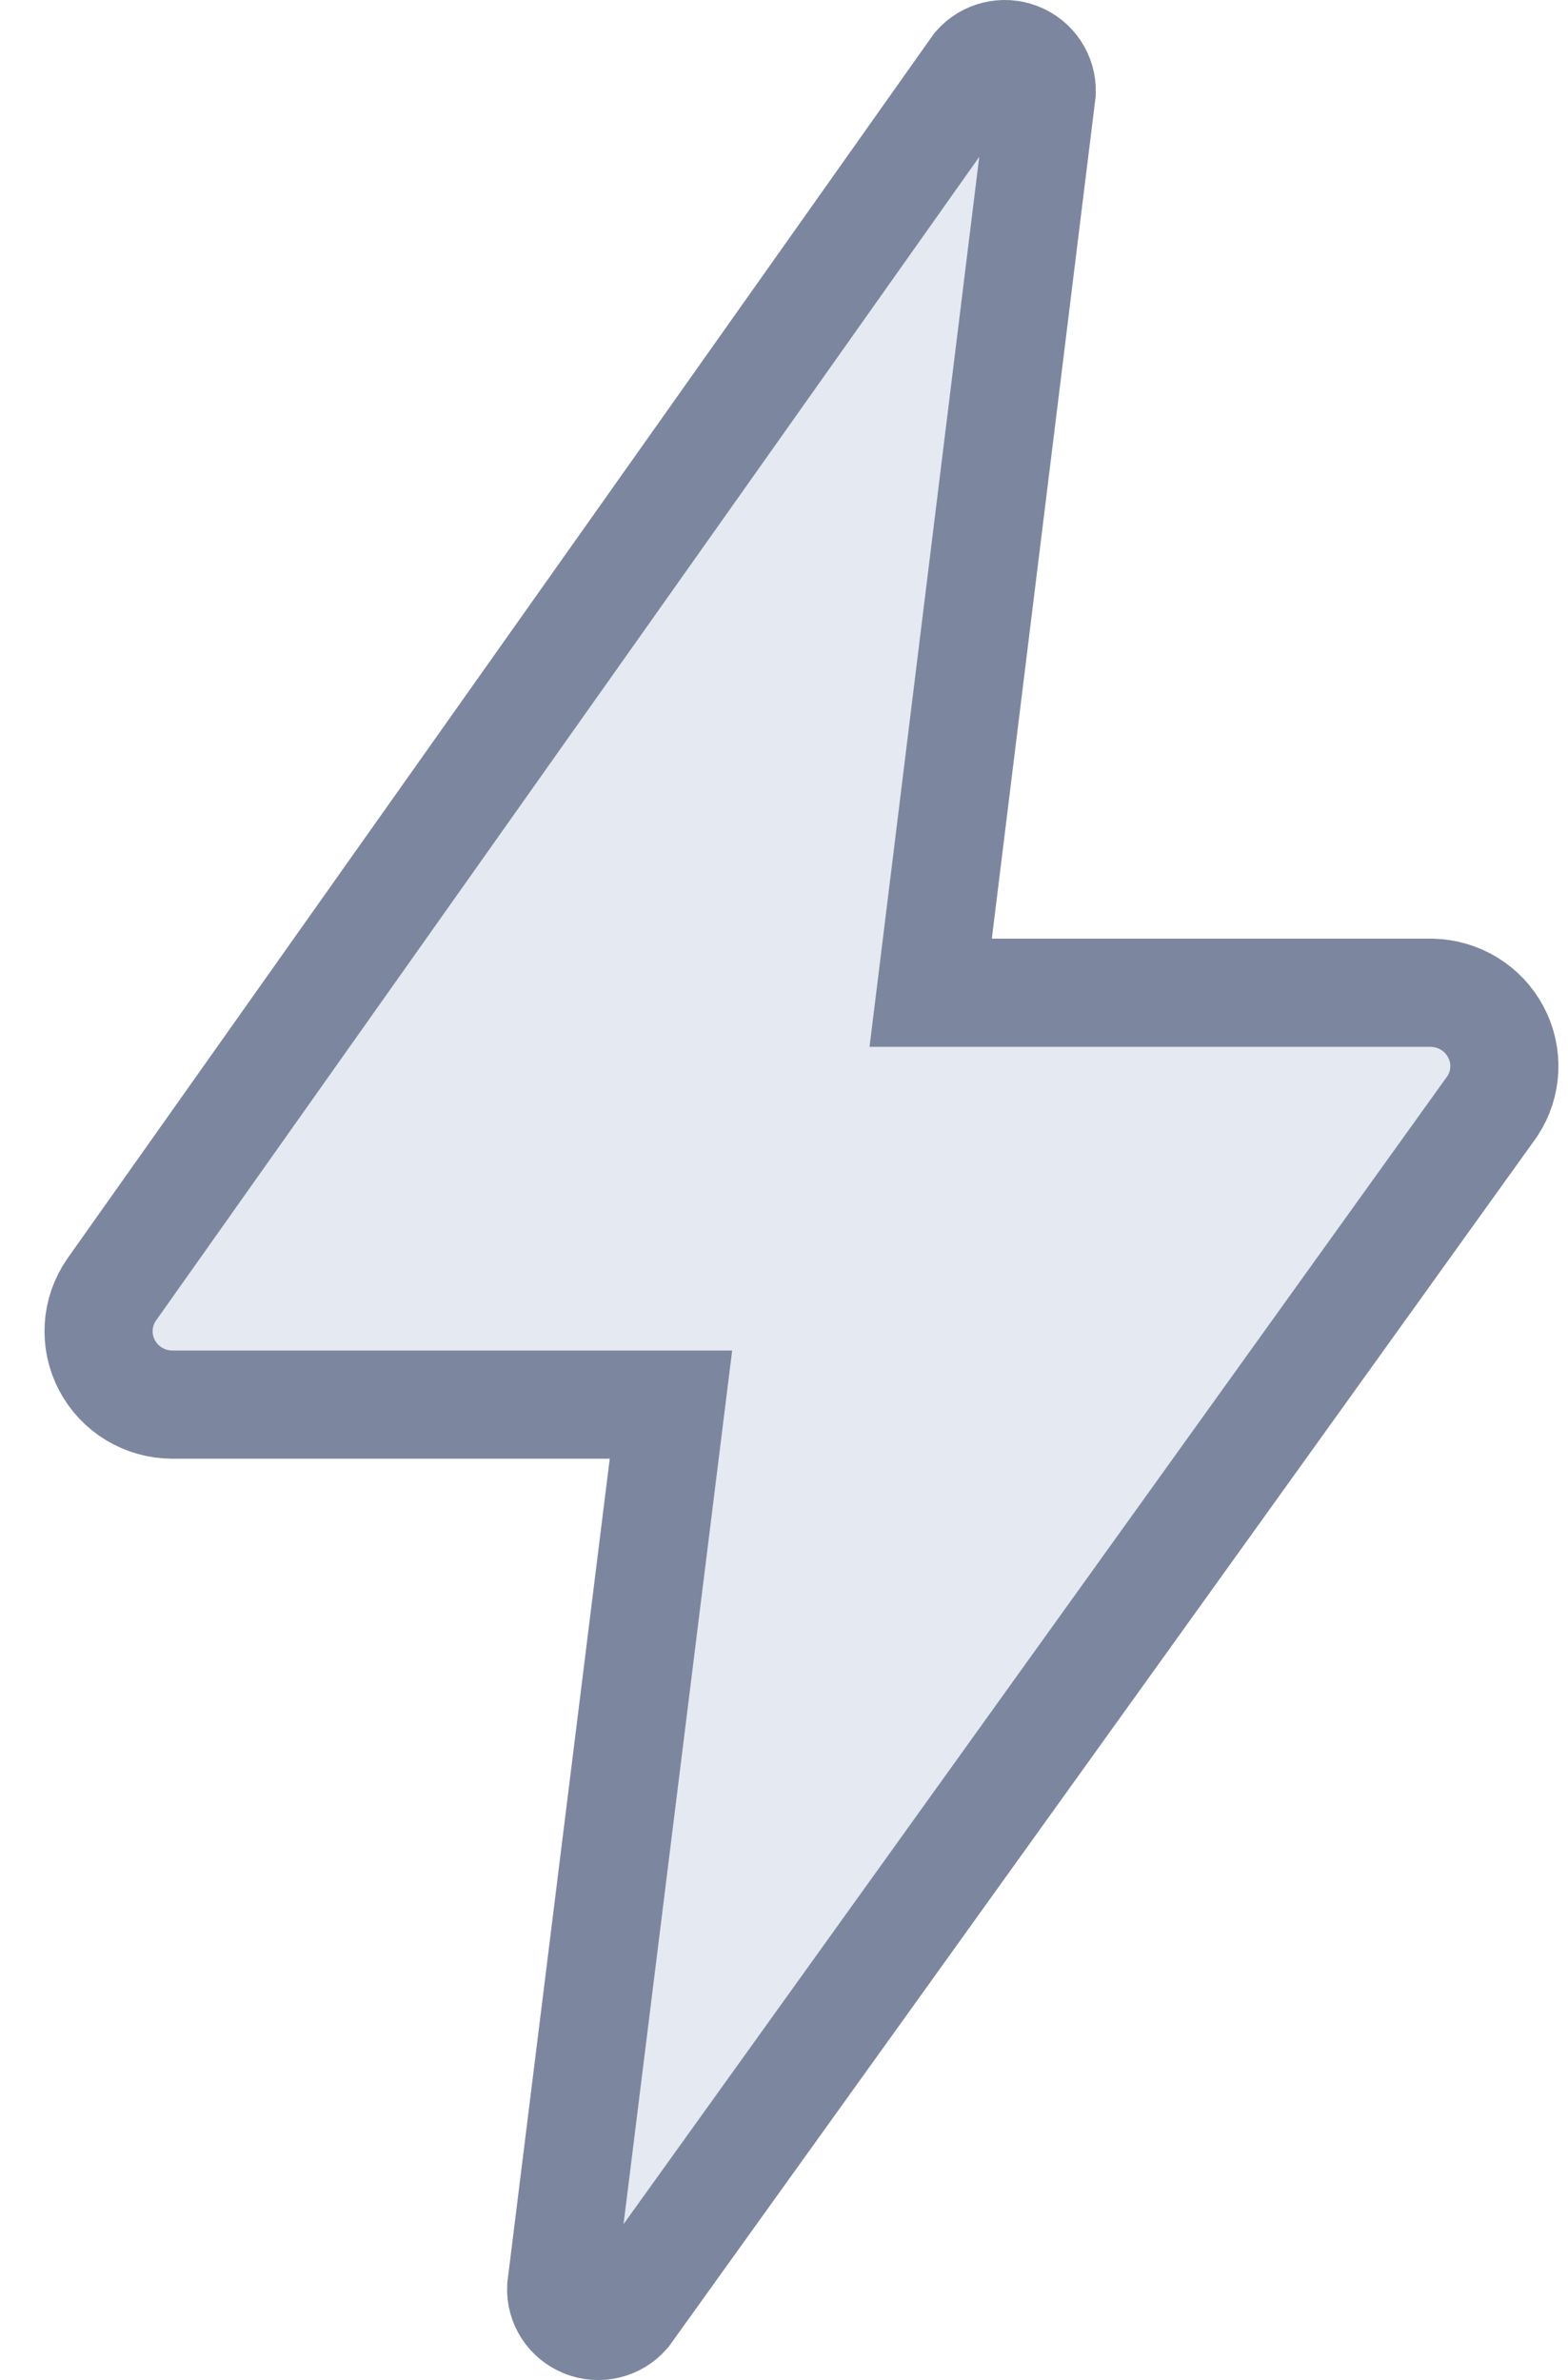 <?xml version="1.0" encoding="UTF-8"?>
<svg width="29px" height="44px" viewBox="0 0 29 44" version="1.1" xmlns="http://www.w3.org/2000/svg" xmlns:xlink="http://www.w3.org/1999/xlink">
    <!-- Generator: Sketch 52.3 (67297) - http://www.bohemiancoding.com/sketch -->
    <title>秒级生成</title>
    <desc>Created with Sketch.</desc>
    <g id="1213" stroke="none" stroke-width="1" fill="none" fill-rule="evenodd">
        <g id="magic.shuwen.com" transform="translate(-169, -598)">
            <g id="秒级生成" transform="translate(160, 596)">
                <g id="闪电" transform="translate(10.823, 3)" fill="#E5E9F1" stroke="#7C879F" stroke-width="2">
                    <path d="M24.663,17.353 L15.39,17.353 L17.444,0.697 C17.452,0.411 17.278,0.15 17.008,0.046 C16.739,-0.058 16.433,0.017 16.243,0.233 L0.244,22.838 C-0.045,23.251 -0.08,23.79 0.154,24.236 C0.388,24.683 0.853,24.965 1.361,24.967 L10.586,24.967 L8.556,41.29 C8.542,41.579 8.715,41.844 8.986,41.951 C9.256,42.059 9.566,41.984 9.757,41.766 L25.78,19.447 C26.05,19.035 26.073,18.51 25.841,18.076 C25.61,17.641 25.159,17.365 24.663,17.353 Z" id="路径"></path>
                </g>
                <rect id="矩形" opacity="0.2" fill-rule="nonzero" x="0" y="0" width="48" height="48"></rect>
            </g>
        </g>
    </g>
</svg>